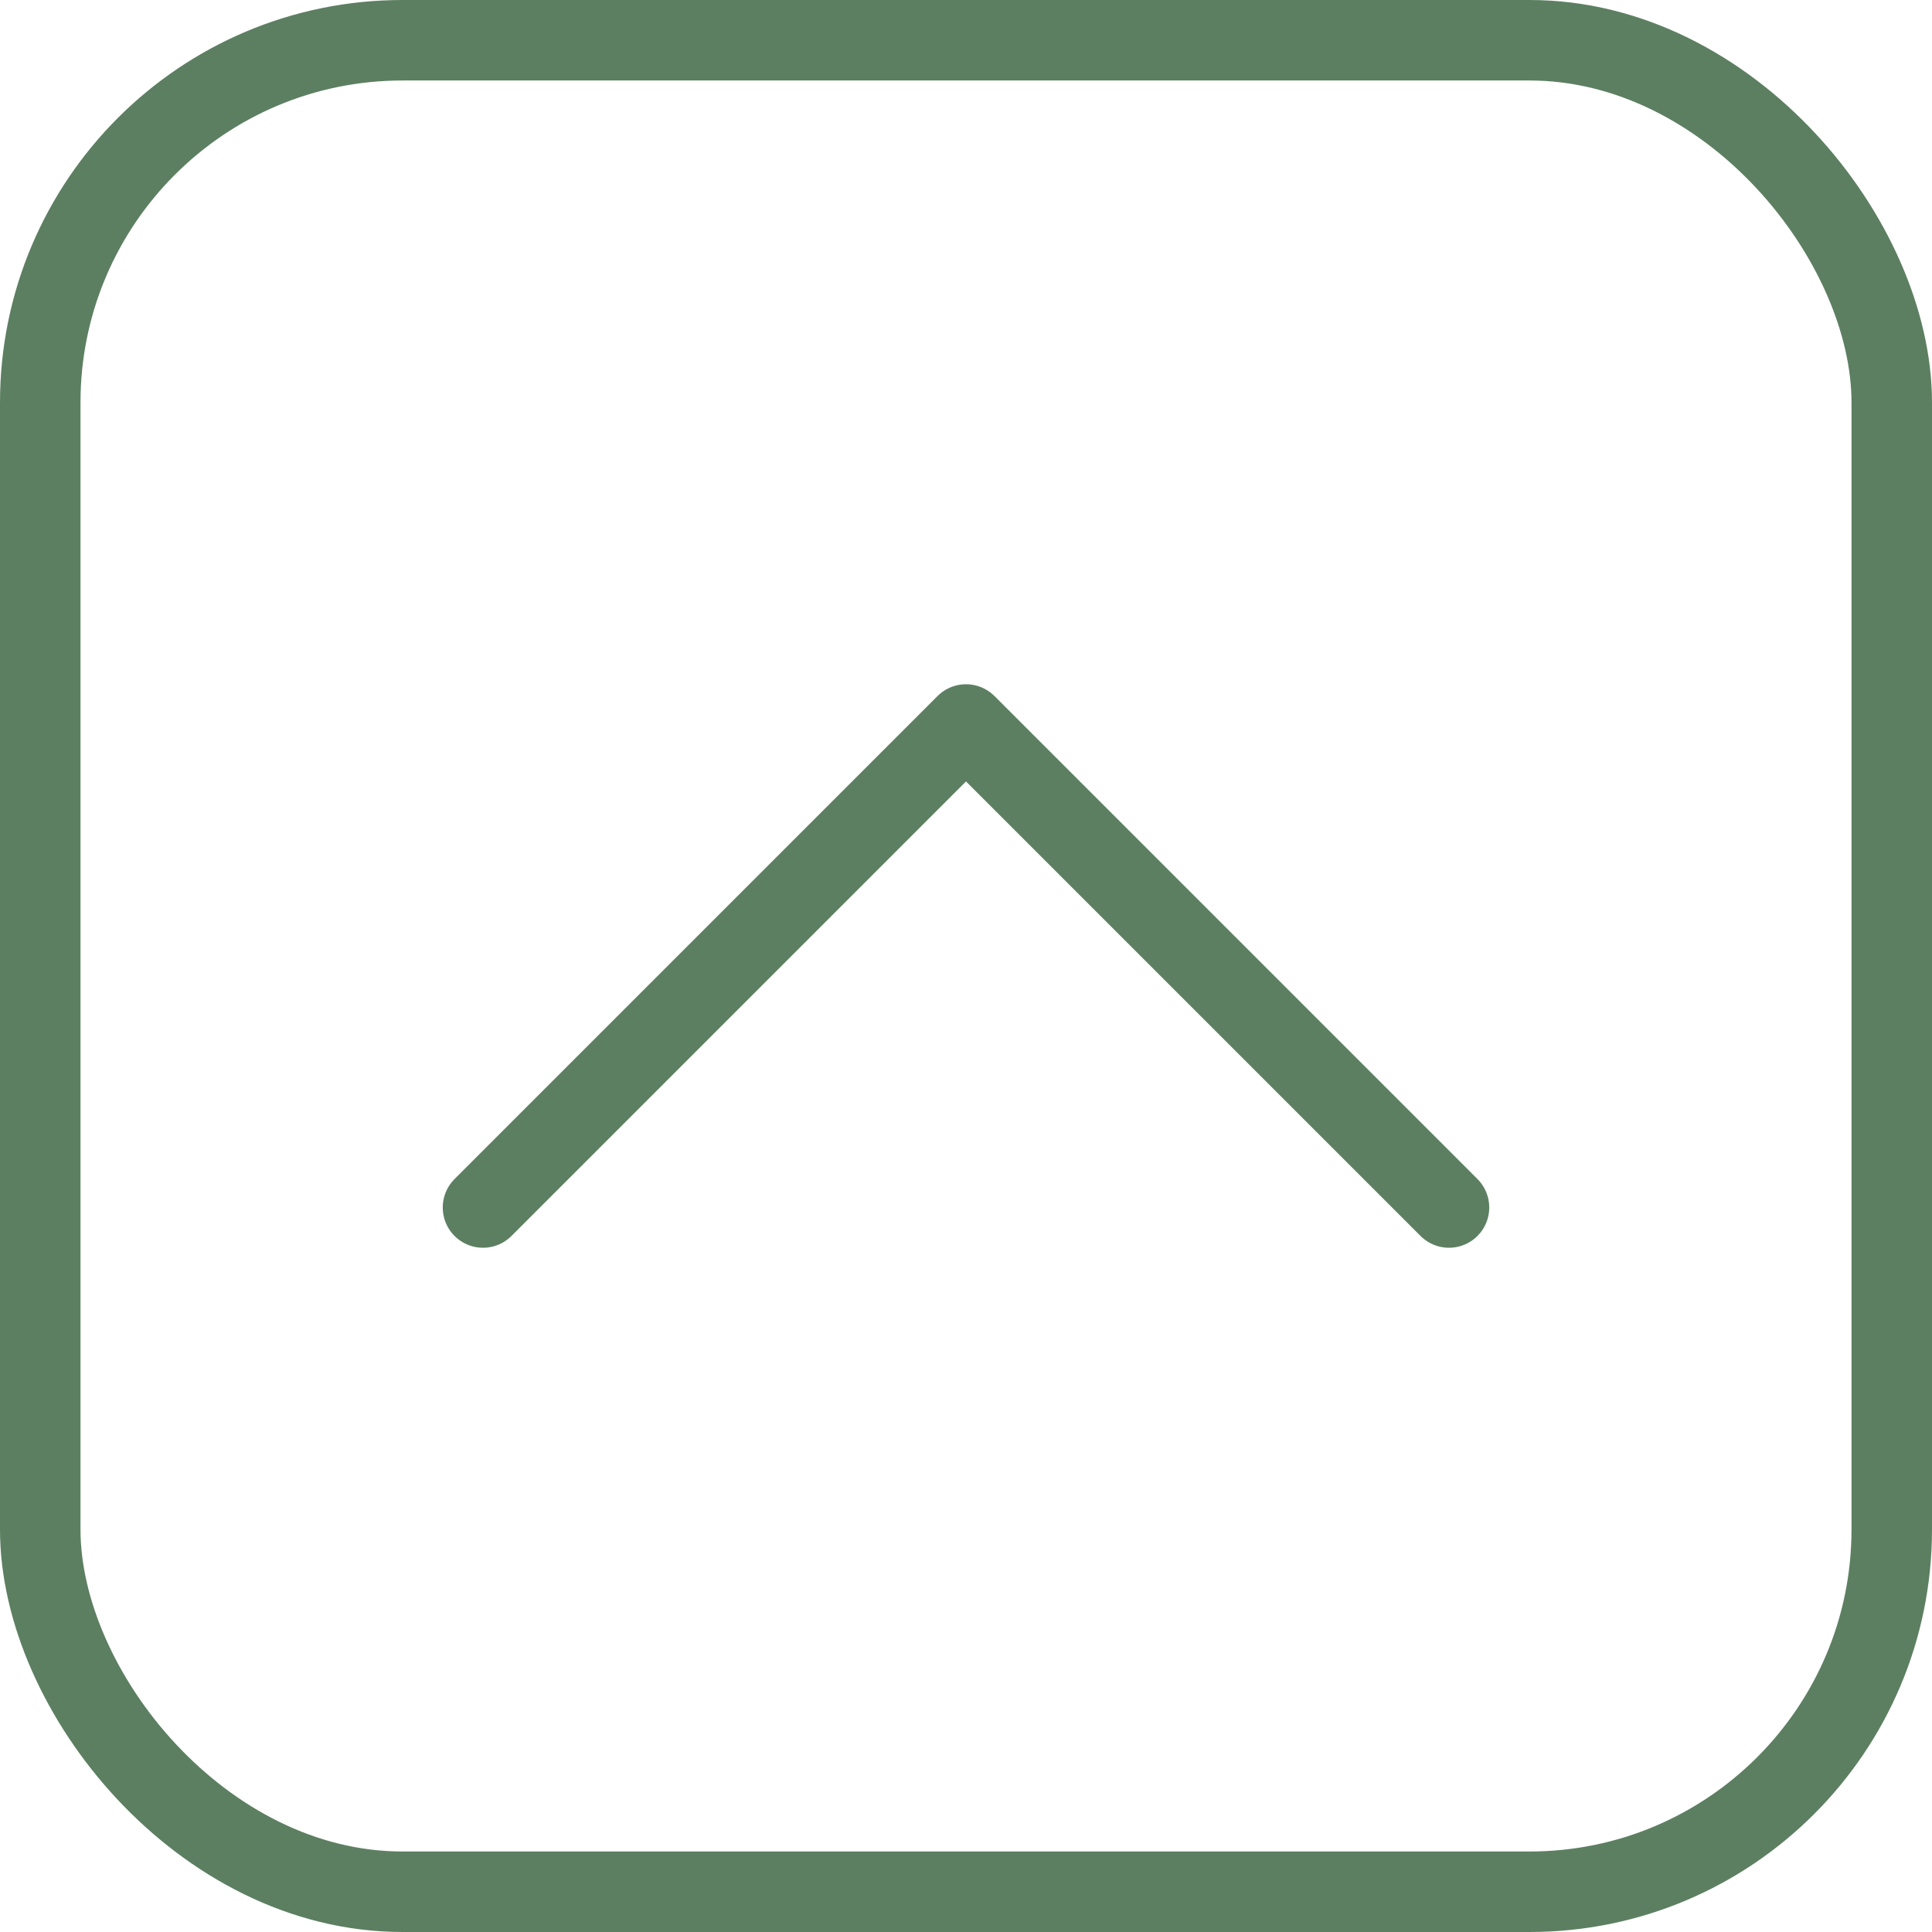 <?xml version="1.0" encoding="UTF-8"?> <svg xmlns="http://www.w3.org/2000/svg" width="24" height="24" viewBox="0 0 24 24" fill="none"><rect x="0.5" y="0.5" width="23" height="23" rx="4.5" stroke="#5C7F61"></rect><path d="M18 15L12 9L6 15" stroke="#5C7F61" stroke-linecap="round" stroke-linejoin="round"></path></svg> 